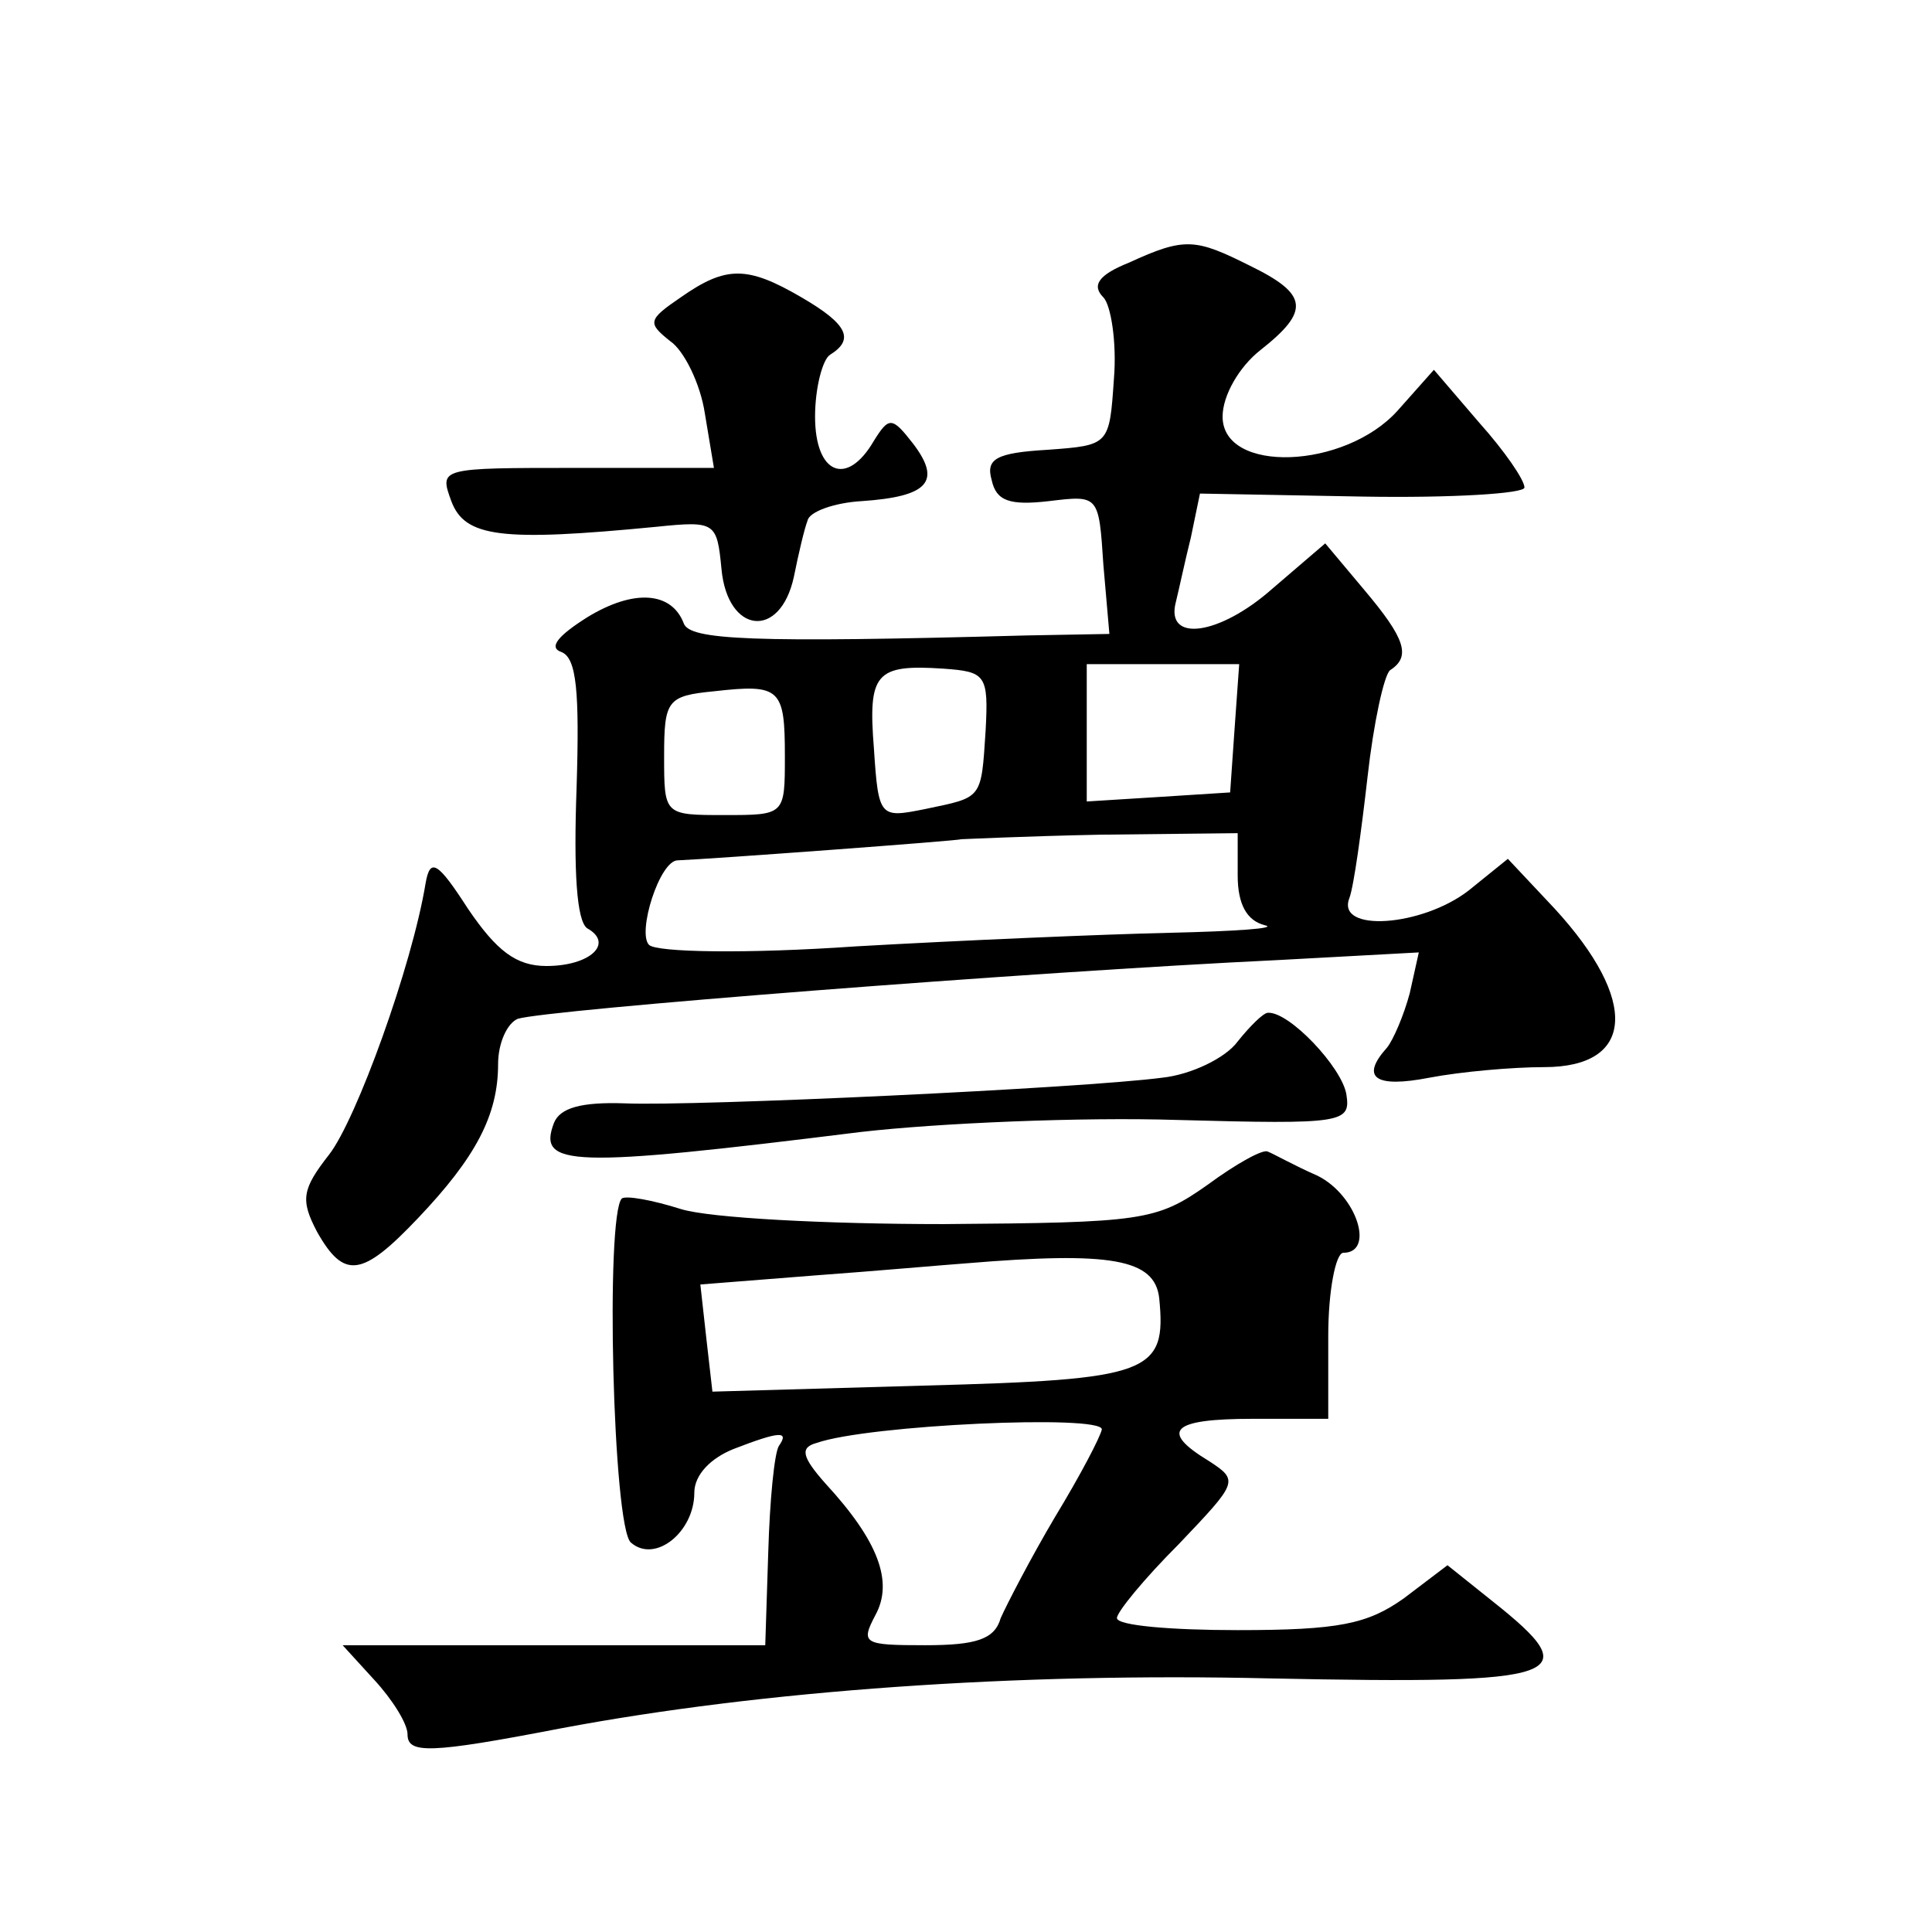<?xml version="1.0" standalone="no"?>
<!DOCTYPE svg PUBLIC "-//W3C//DTD SVG 20010904//EN"
 "http://www.w3.org/TR/2001/REC-SVG-20010904/DTD/svg10.dtd">
<svg version="1.0" xmlns="http://www.w3.org/2000/svg"
 width="128pt" height="128pt" viewBox="0 0 128 128"
 preserveAspectRatio="xMidYMid meet">
<g transform="translate(0,128) scale(0.1,-0.1)"
fill="#0" stroke="none">
<path d="M748 1106 c-20 -8 -25 -15 -17 -23 5 -5 9 -30 7 -54 -3 -44 -3 -44 -44
-47 -34 -2 -41 -6 -37 -20 3 -14 12 -17 38 -14 33 4 33 4 36 -42 l4 -46 -55 -1
c-183 -5 -223 -3 -227 8 -8 21 -33 23 -64 4 -19 -12 -26 -20 -17 -23 10 -4 12 -26
10 -90 -2 -55 0 -88 7 -93 18 -10 2 -25 -27 -25 -20 0 -33 10 -52 38 -20 31 -25
34 -28 17 -9 -55 -46 -157 -64 -180 -18 -23 -19 -30 -8 -51 18 -32 30 -30 67 9
38 40 53 68 53 102 0 14 6 27 13 30 19 6 337 31 505 39 l92 5 -6 -27 c-4 -15 -11
-31 -15 -36 -18 -20 -8 -27 28 -20 21 4 55 7 76 7 60 0 63 44 7 105 l-31 33 -26
-21 c-31 -24 -88 -28 -79 -5 3 8 8 45 12 80 4 36 11 68 15 71 14 9 10 21 -17 53
l-26 31 -35 -30 c-35 -31 -71 -36 -64 -9 2 8 6 27 10 43 l6 29 108 -2 c59 -1 107
2 107 6 0 5 -13 24 -30 43 l-30 35 -24 -27 c-35 -39 -116 -42 -116 -4 0 14 11 33
25 44 33 26 32 37 -7 56 -36 18 -43 19 -80 2z m-95 -310 c-3 -46 -2 -44 -40 -52
-30 -6 -31 -6 -34 40 -4 50 1 56 46 53 28 -2 30 -4 28 -41z m165 2 l-3 -43 -47
-3 -48 -3 0 45 0 46 51 0 50 0 -3 -42z m-298 -19 c0 -39 0 -39 -40 -39 -40 0 -40
0 -40 39 0 37 2 40 33 43 44 5 47 2 47 -43z m300 -79 c0 -19 6 -30 18 -33 9 -2
-19 -4 -63 -5 -44 -1 -138 -5 -208 -9 -72 -5 -132 -4 -137 1 -8 8 7 56 19 56 24
1 186 13 188 14 1 0 42 2 92 3 l91 1 0 -28z M451 1083 c-22 -15 -22 -17 -7 -29
9 -6 20 -28 23 -48 l6 -36 -91 0 c-91 0 -91 0 -83 -22 9 -24 33 -27 136 -17 39
4 40 3 43 -28 4 -43 39 -47 48 -5 3 15 7 32 9 37 1 6 18 12 36 13 44 3 53 13 34
38 -14 18 -16 18 -26 2 -18 -31 -39 -22 -39 16 0 19 5 38 10 41 16 10 12 20 -19
38 -36 21 -50 21 -80 0z M820 590 c-8 -11 -31 -22 -50 -24 -53 -7 -309 -19 -356
-17 -29 1 -43 -3 -47 -13 -11 -29 10 -30 203 -6 52 6 147 10 210 8 110 -3 115 -2
112 17 -3 18 -38 55 -52 54 -3 0 -12 -9 -20 -19z M800 495 c-34 -24 -43 -25 -175
-26 -77 0 -155 4 -174 10 -19 6 -36 9 -39 7 -11 -11 -6 -218 6 -228 16 -14 42 7
42 33 0 12 11 23 26 29 31 12 37 12 30 2 -3 -5 -6 -36 -7 -70 l-2 -62 -140 0 -140
0 21 -23 c12 -13 22 -29 22 -36 0 -13 14 -13 102 4 133 25 301 37 470 33 196 -4
210 1 147 51 l-30 24 -29 -22 c-24 -17 -43 -21 -110 -21 -44 0 -80 3 -80 8 0 4
18 26 41 49 39 41 40 42 20 55 -33 20 -25 28 29 28 l50 0 0 55 c0 30 5 55 10 55
21 0 9 38 -17 51 -16 7 -30 15 -33 16 -3 2 -21 -8 -40 -22z m-32 -75 c5 -50 -6
-54 -156 -58 l-140 -4 -4 35 -4 36 76 6 c41 3 86 7 100 8 96 8 125 3 128 -23z m-38
-87 c-1 -5 -14 -30 -31 -58 -16 -27 -32 -58 -36 -67 -4 -14 -16 -18 -50 -18 -41
0 -43 1 -33 20 12 22 2 49 -33 87 -16 18 -17 24 -6 27 34 12 189 19 189 9z"/>
</g>
</svg>
